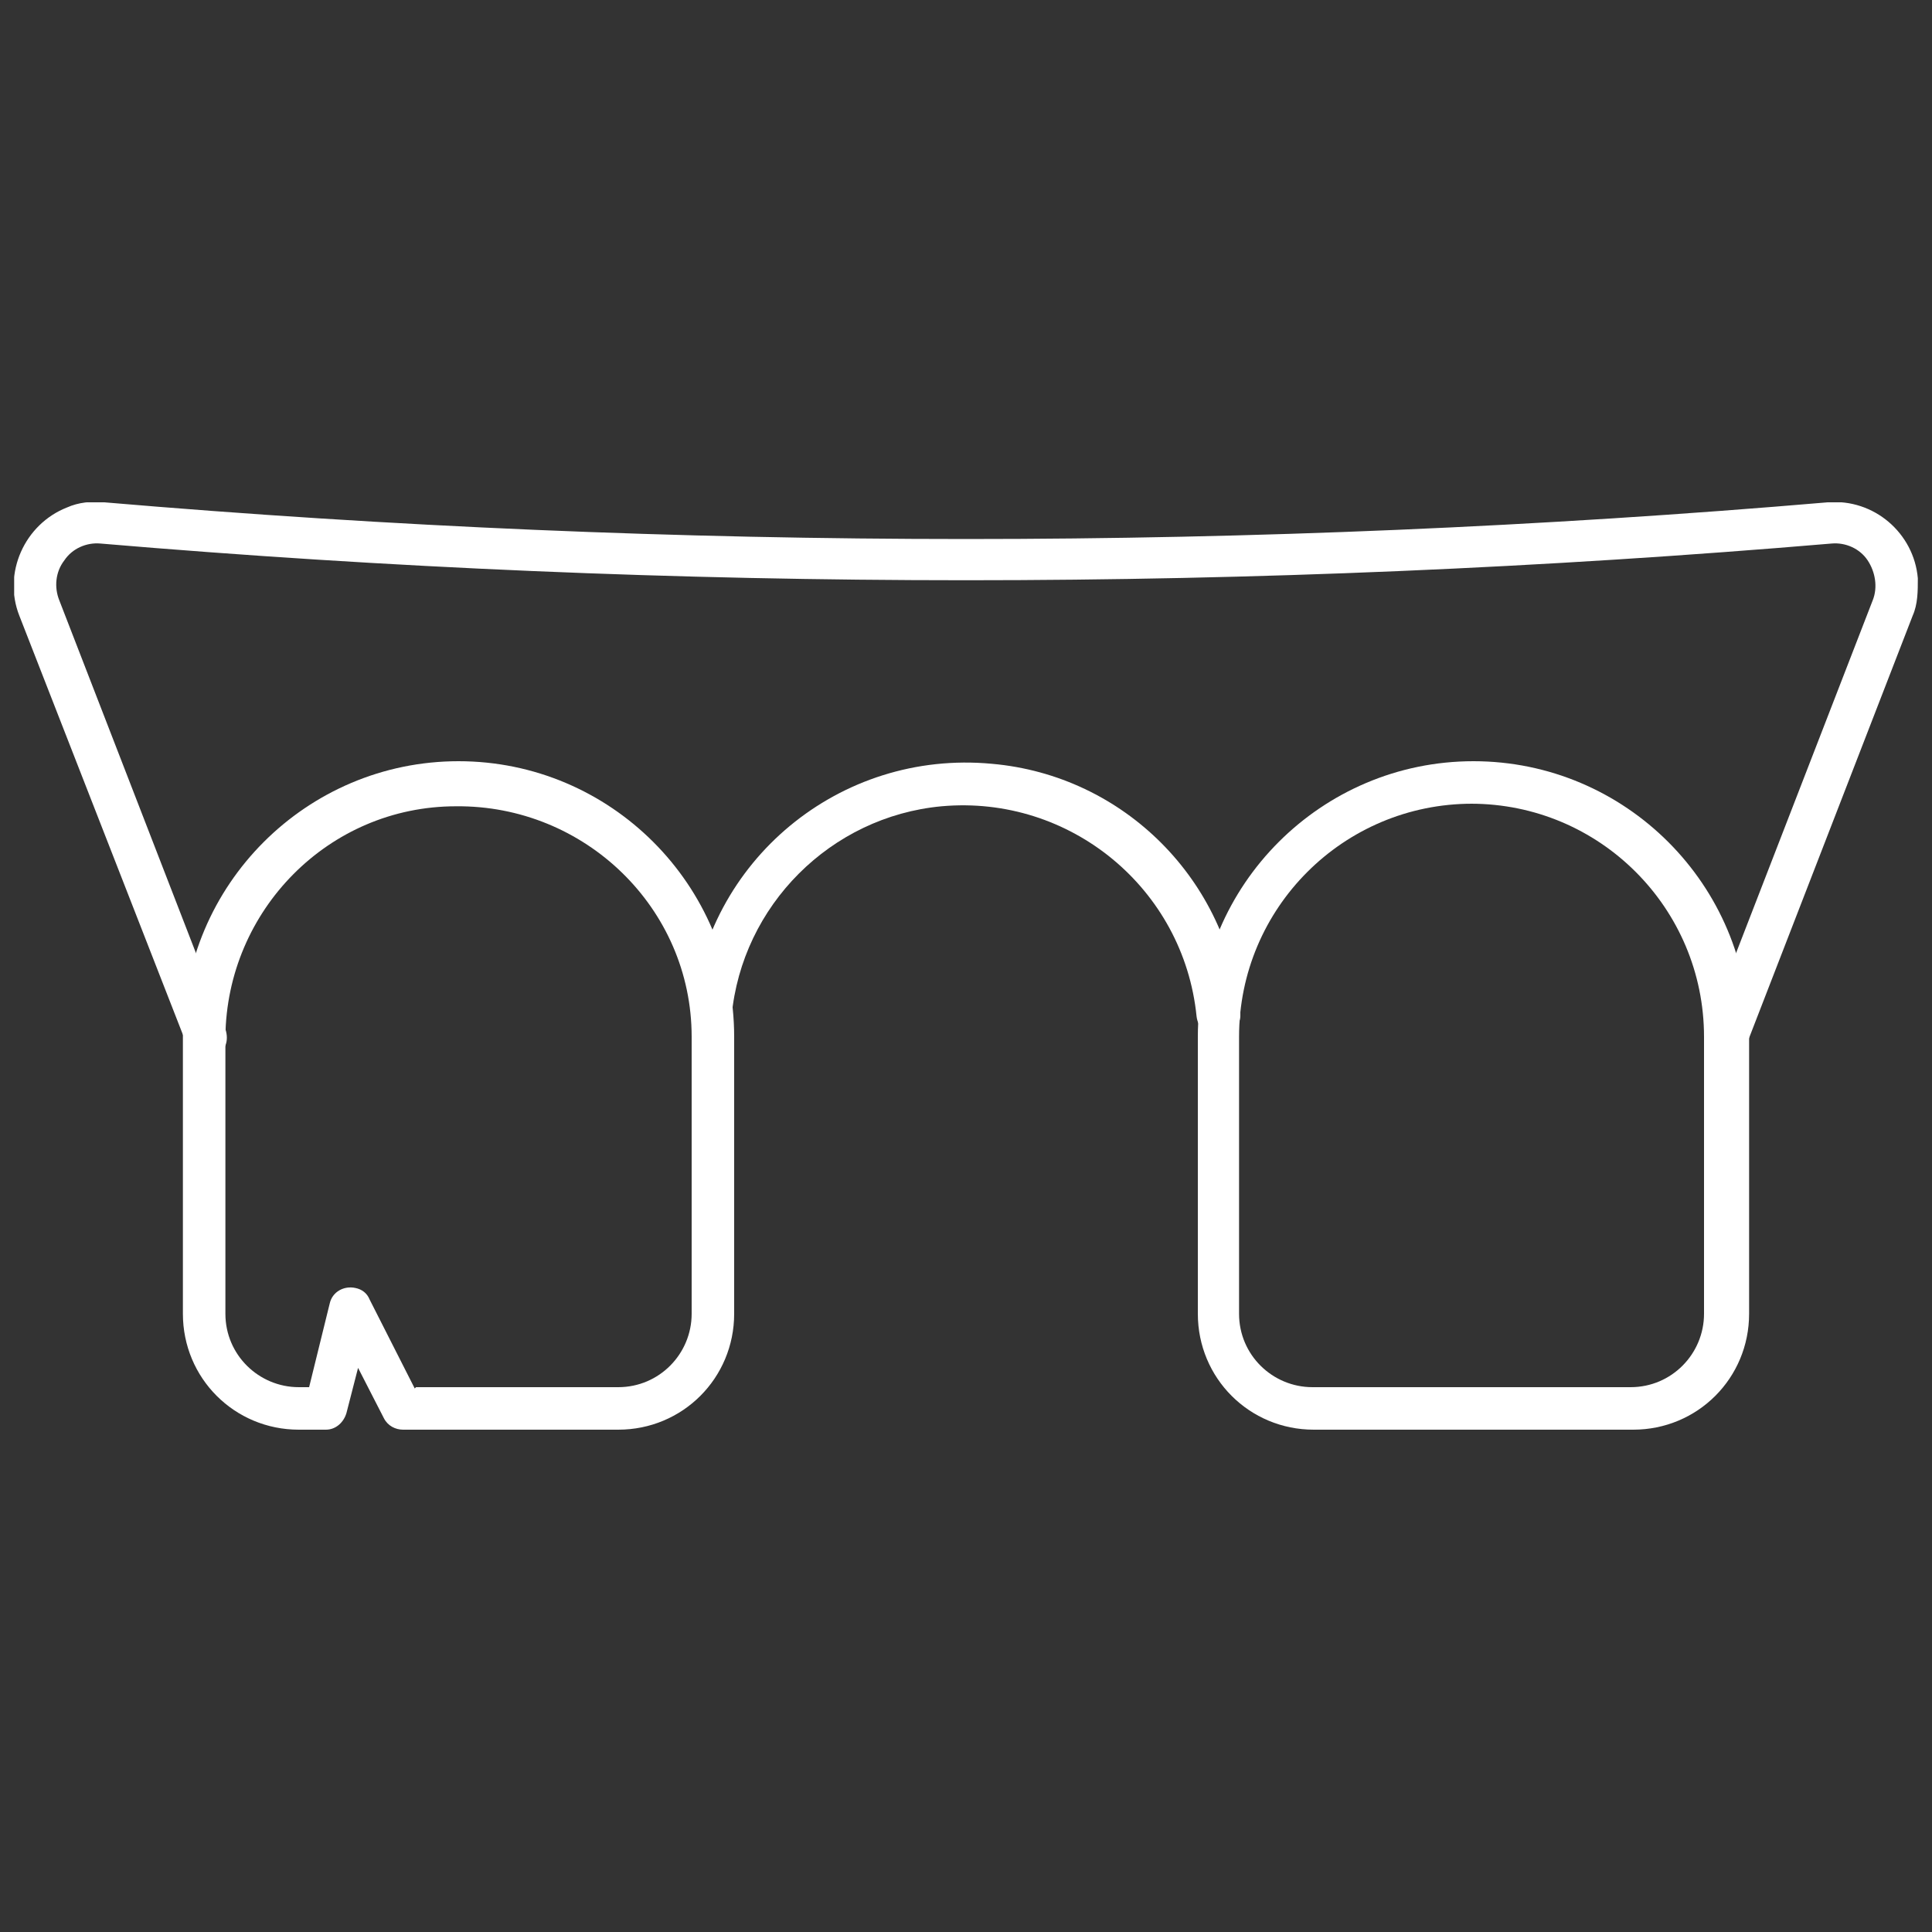 <?xml version="1.0" encoding="UTF-8"?>
<svg xmlns="http://www.w3.org/2000/svg" xmlns:xlink="http://www.w3.org/1999/xlink" id="Layer_1" version="1.1" viewBox="0 0 150 150">
  <rect x="0" y="0" width="150" height="150" fill="#333333" stroke="none"/>
  <defs>
    <style>
      .st0 {
        fill: none;
      }

      .st1 {
        fill: #fff;
      }

      .st2 {
        clip-path: url(#clippath);
      }
    </style>
    <clipPath id="clippath">
      <rect class="st0" x="1.1" y="39" width="147.9" height="72.1"></rect>
    </clipPath>
  </defs>
  <g class="st2">
    <g id="Gruppe_33082">
      <path id="Pfad_44134" class="st1" d="M126.7,111h-24.7c-5,0-9-4-9-9v-21.5c0-11.8,9.6-21.4,21.4-21.4s21.4,9.6,21.4,21.4v21.5c0,5-4,9-9,9M114.3,62.4c-10,0-18.1,8.1-18.1,18.1v21.5c0,3.2,2.6,5.7,5.7,5.7h24.7c3.2,0,5.7-2.6,5.7-5.7v-21.5c0-10-8.1-18.1-18.1-18.1"></path>
      <path id="Pfad_44135" class="st1" d="M55.3,80.4h-.1c-.9,0-1.6-.9-1.5-1.8,0,0,0,0,0,0,1.1-11.8,11.5-20.4,23.3-19.3,10.3.9,18.4,9.1,19.3,19.3v.2c0,.9-.7,1.7-1.7,1.7-.9,0-1.6-.7-1.7-1.6-1-9.9-9.8-17.2-19.8-16.3-8.6.8-15.5,7.7-16.3,16.3,0,.9-.8,1.5-1.6,1.5"></path>
      <path id="Pfad_44136" class="st1" d="M48.1,111h-16.8c-.6,0-1.2-.3-1.5-.9l-2-3.9-.9,3.5c-.2.7-.8,1.3-1.6,1.3h-2.1c-5,0-9-4-9-9v-21.5c0-11.8,9.6-21.4,21.4-21.4s21.4,9.6,21.4,21.4v21.5c0,5-4,9-9,9M32.3,107.7h15.7c3.2,0,5.7-2.6,5.7-5.7v-21.5c0-10-8.3-18-18.3-17.9-9.9,0-17.8,8.1-17.9,17.9v21.5c0,3.2,2.6,5.7,5.7,5.7h.8l1.6-6.5c.2-.9,1.1-1.4,2-1.2.5.1.9.4,1.1.9l3.5,6.9Z"></path>
      <path id="Pfad_44137" class="st1" d="M134.1,82.2c-.9,0-1.7-.7-1.7-1.7,0-.2,0-.4.1-.6l12.9-33.3c.4-1,.2-2.2-.4-3.1-.6-.9-1.7-1.4-2.8-1.3-44.7,3.8-89.7,3.8-134.4,0-1.1-.1-2.2.4-2.8,1.3-.7.9-.8,2.1-.4,3.1l12.9,33.3c.3.9,0,1.8-.9,2.1-.9.3-1.8,0-2.1-.9L1.5,47.8c-1.3-3.3.4-7.1,3.7-8.4.9-.4,1.9-.5,2.9-.4,44.5,3.8,89.3,3.8,133.8,0,3.6-.3,6.7,2.4,7,5.9,0,1,0,2-.4,2.9l-12.9,33.3c-.2.6-.9,1.1-1.5,1.1"></path>
    </g>
  </g>
</svg>
